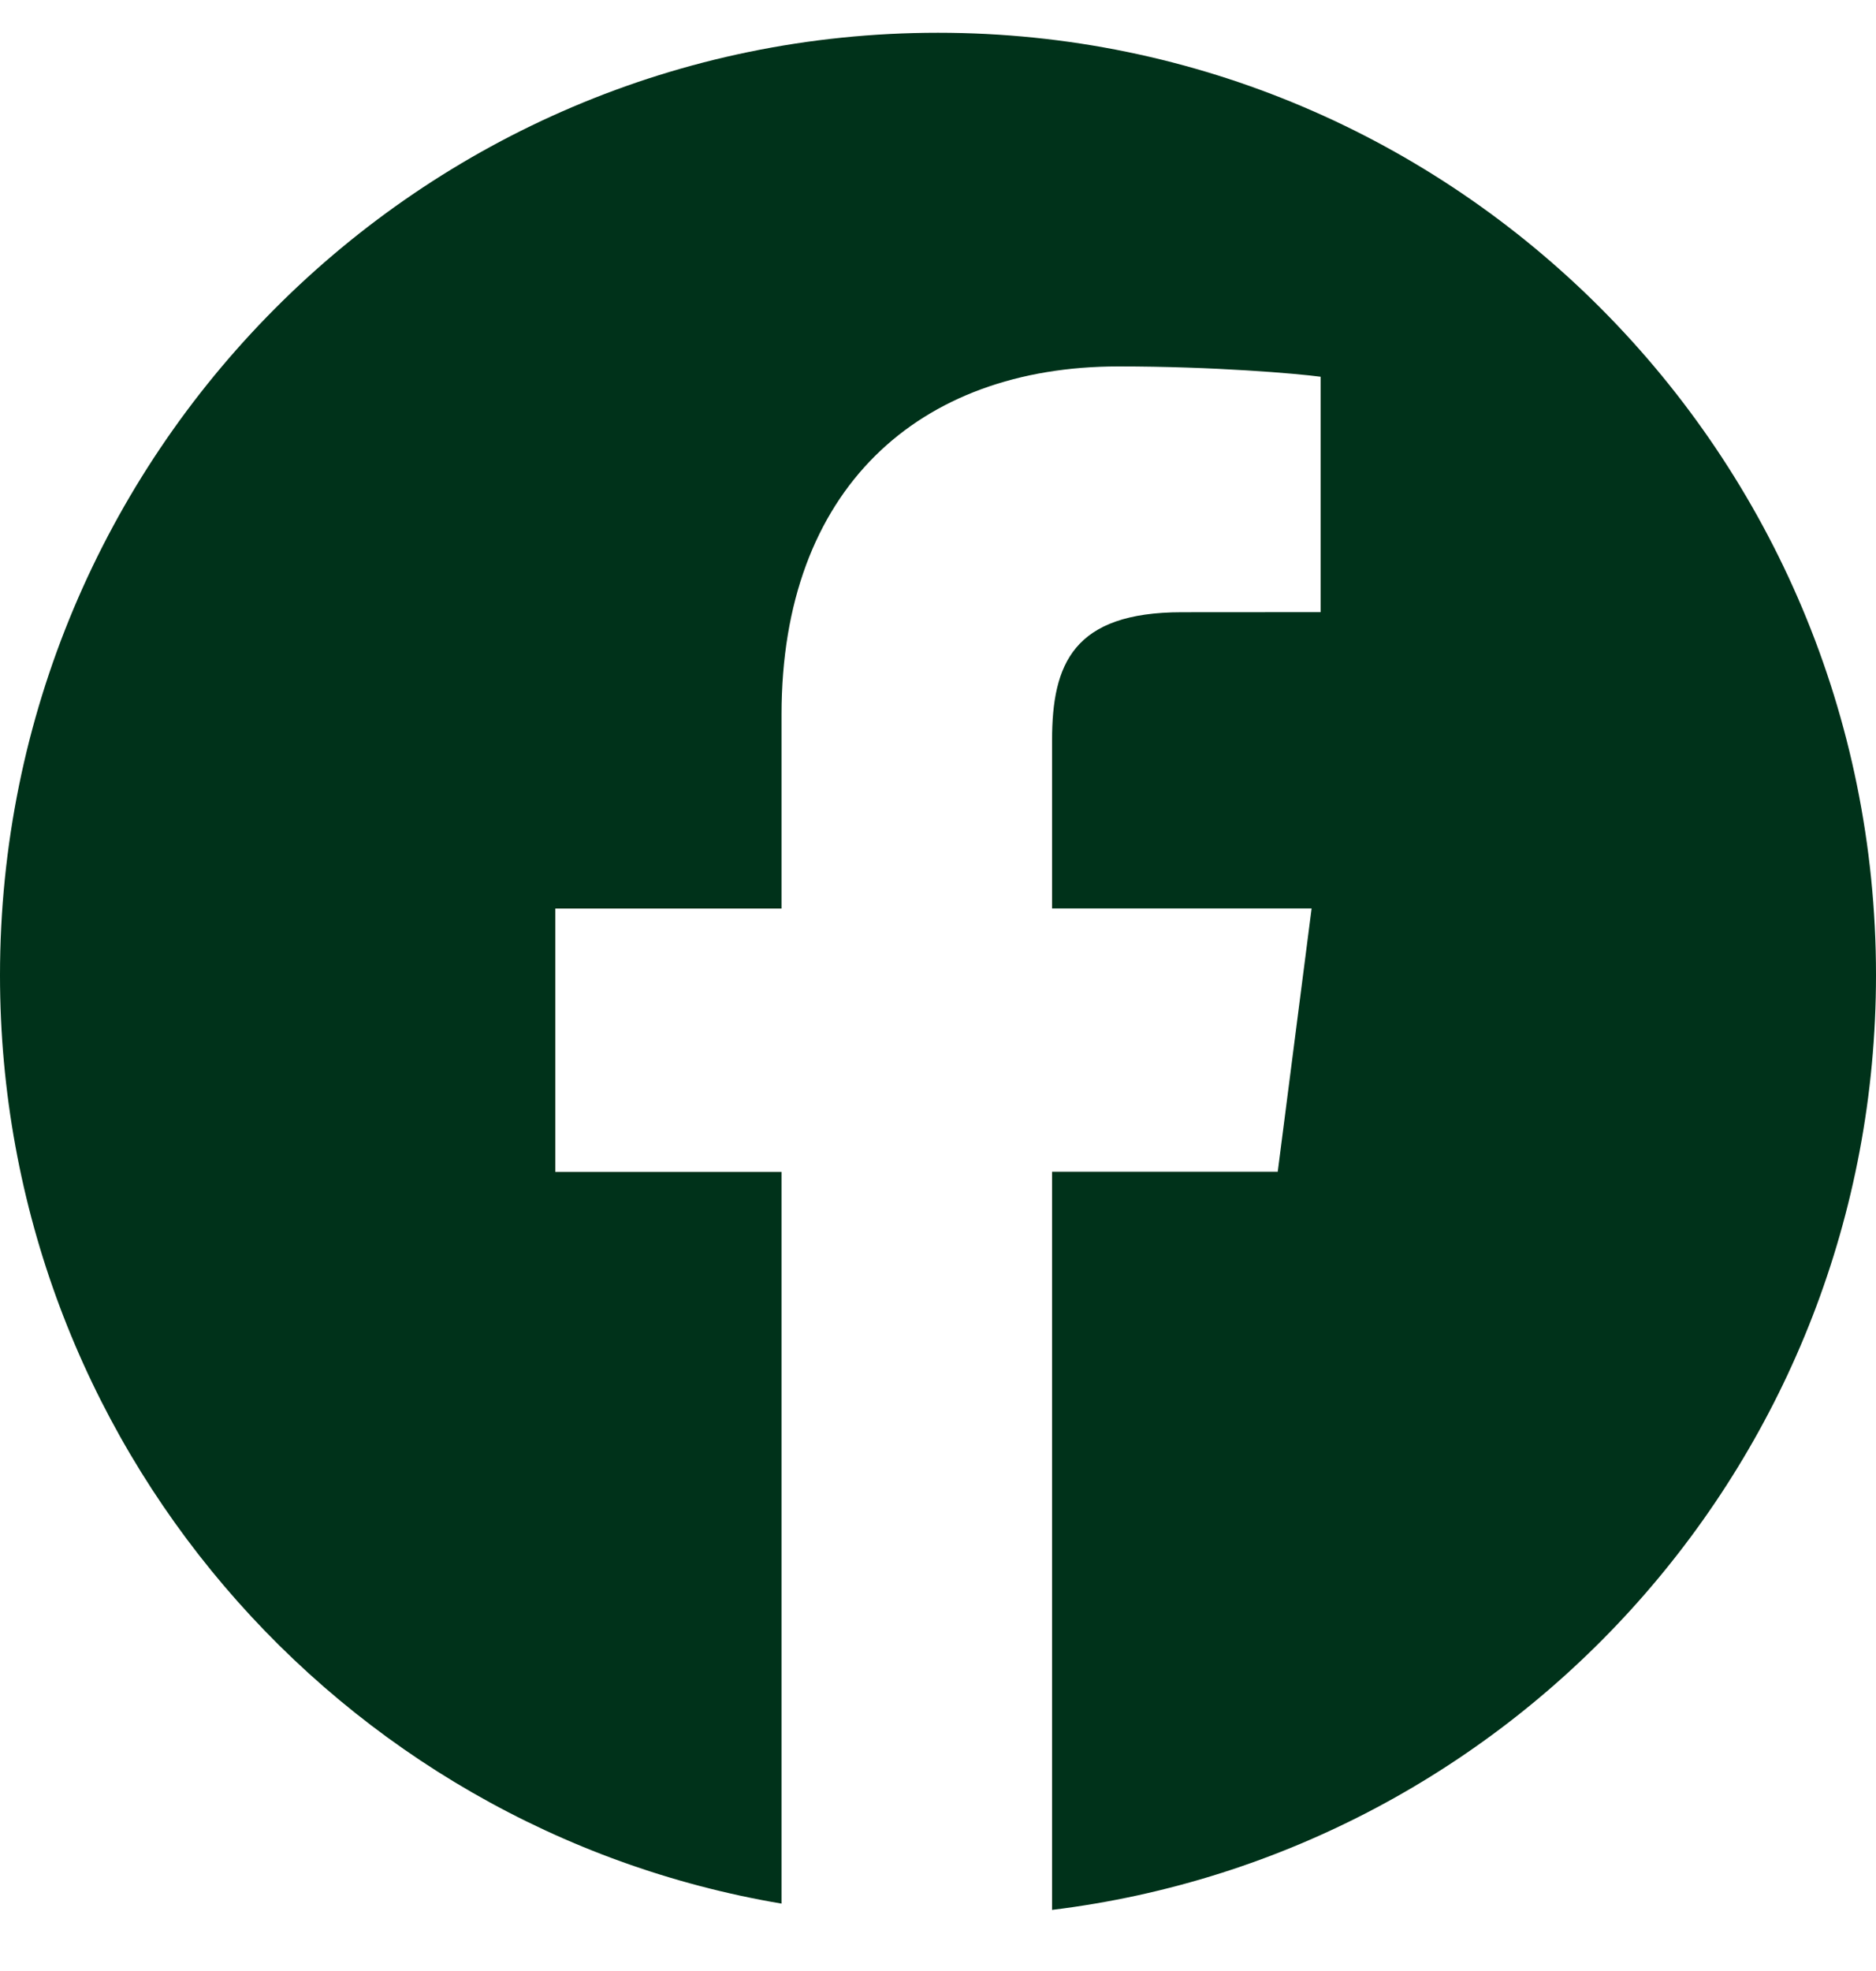 <?xml version="1.0" encoding="UTF-8"?>
<svg width="20px" height="21px" viewBox="0 0 20 21" version="1.1" xmlns="http://www.w3.org/2000/svg" xmlns:xlink="http://www.w3.org/1999/xlink">
    <g id="Page-1" stroke="none" stroke-width="1" fill="none" fill-rule="evenodd">
        <g id="icon-facebook" transform="translate(0, 0.349)" fill="#00321A" fill-rule="nonzero">
            <path d="M10,0 C4.477,0 0,4.496 0,10.042 C0,15.016 3.605,19.135 8.332,19.933 L8.332,12.137 L5.92,12.137 L5.92,9.331 L8.332,9.331 L8.332,7.263 C8.332,4.863 9.792,3.555 11.925,3.555 C12.946,3.555 13.824,3.631 14.079,3.665 L14.079,6.173 L12.6,6.174 C11.44,6.174 11.216,6.727 11.216,7.539 L11.216,9.33 L13.983,9.33 L13.622,12.135 L11.216,12.135 L11.216,20 C16.164,19.395 20,15.171 20,10.039 C20,4.496 15.523,0 10,0 Z" id="Path"></path>
        </g>
    </g>
</svg>